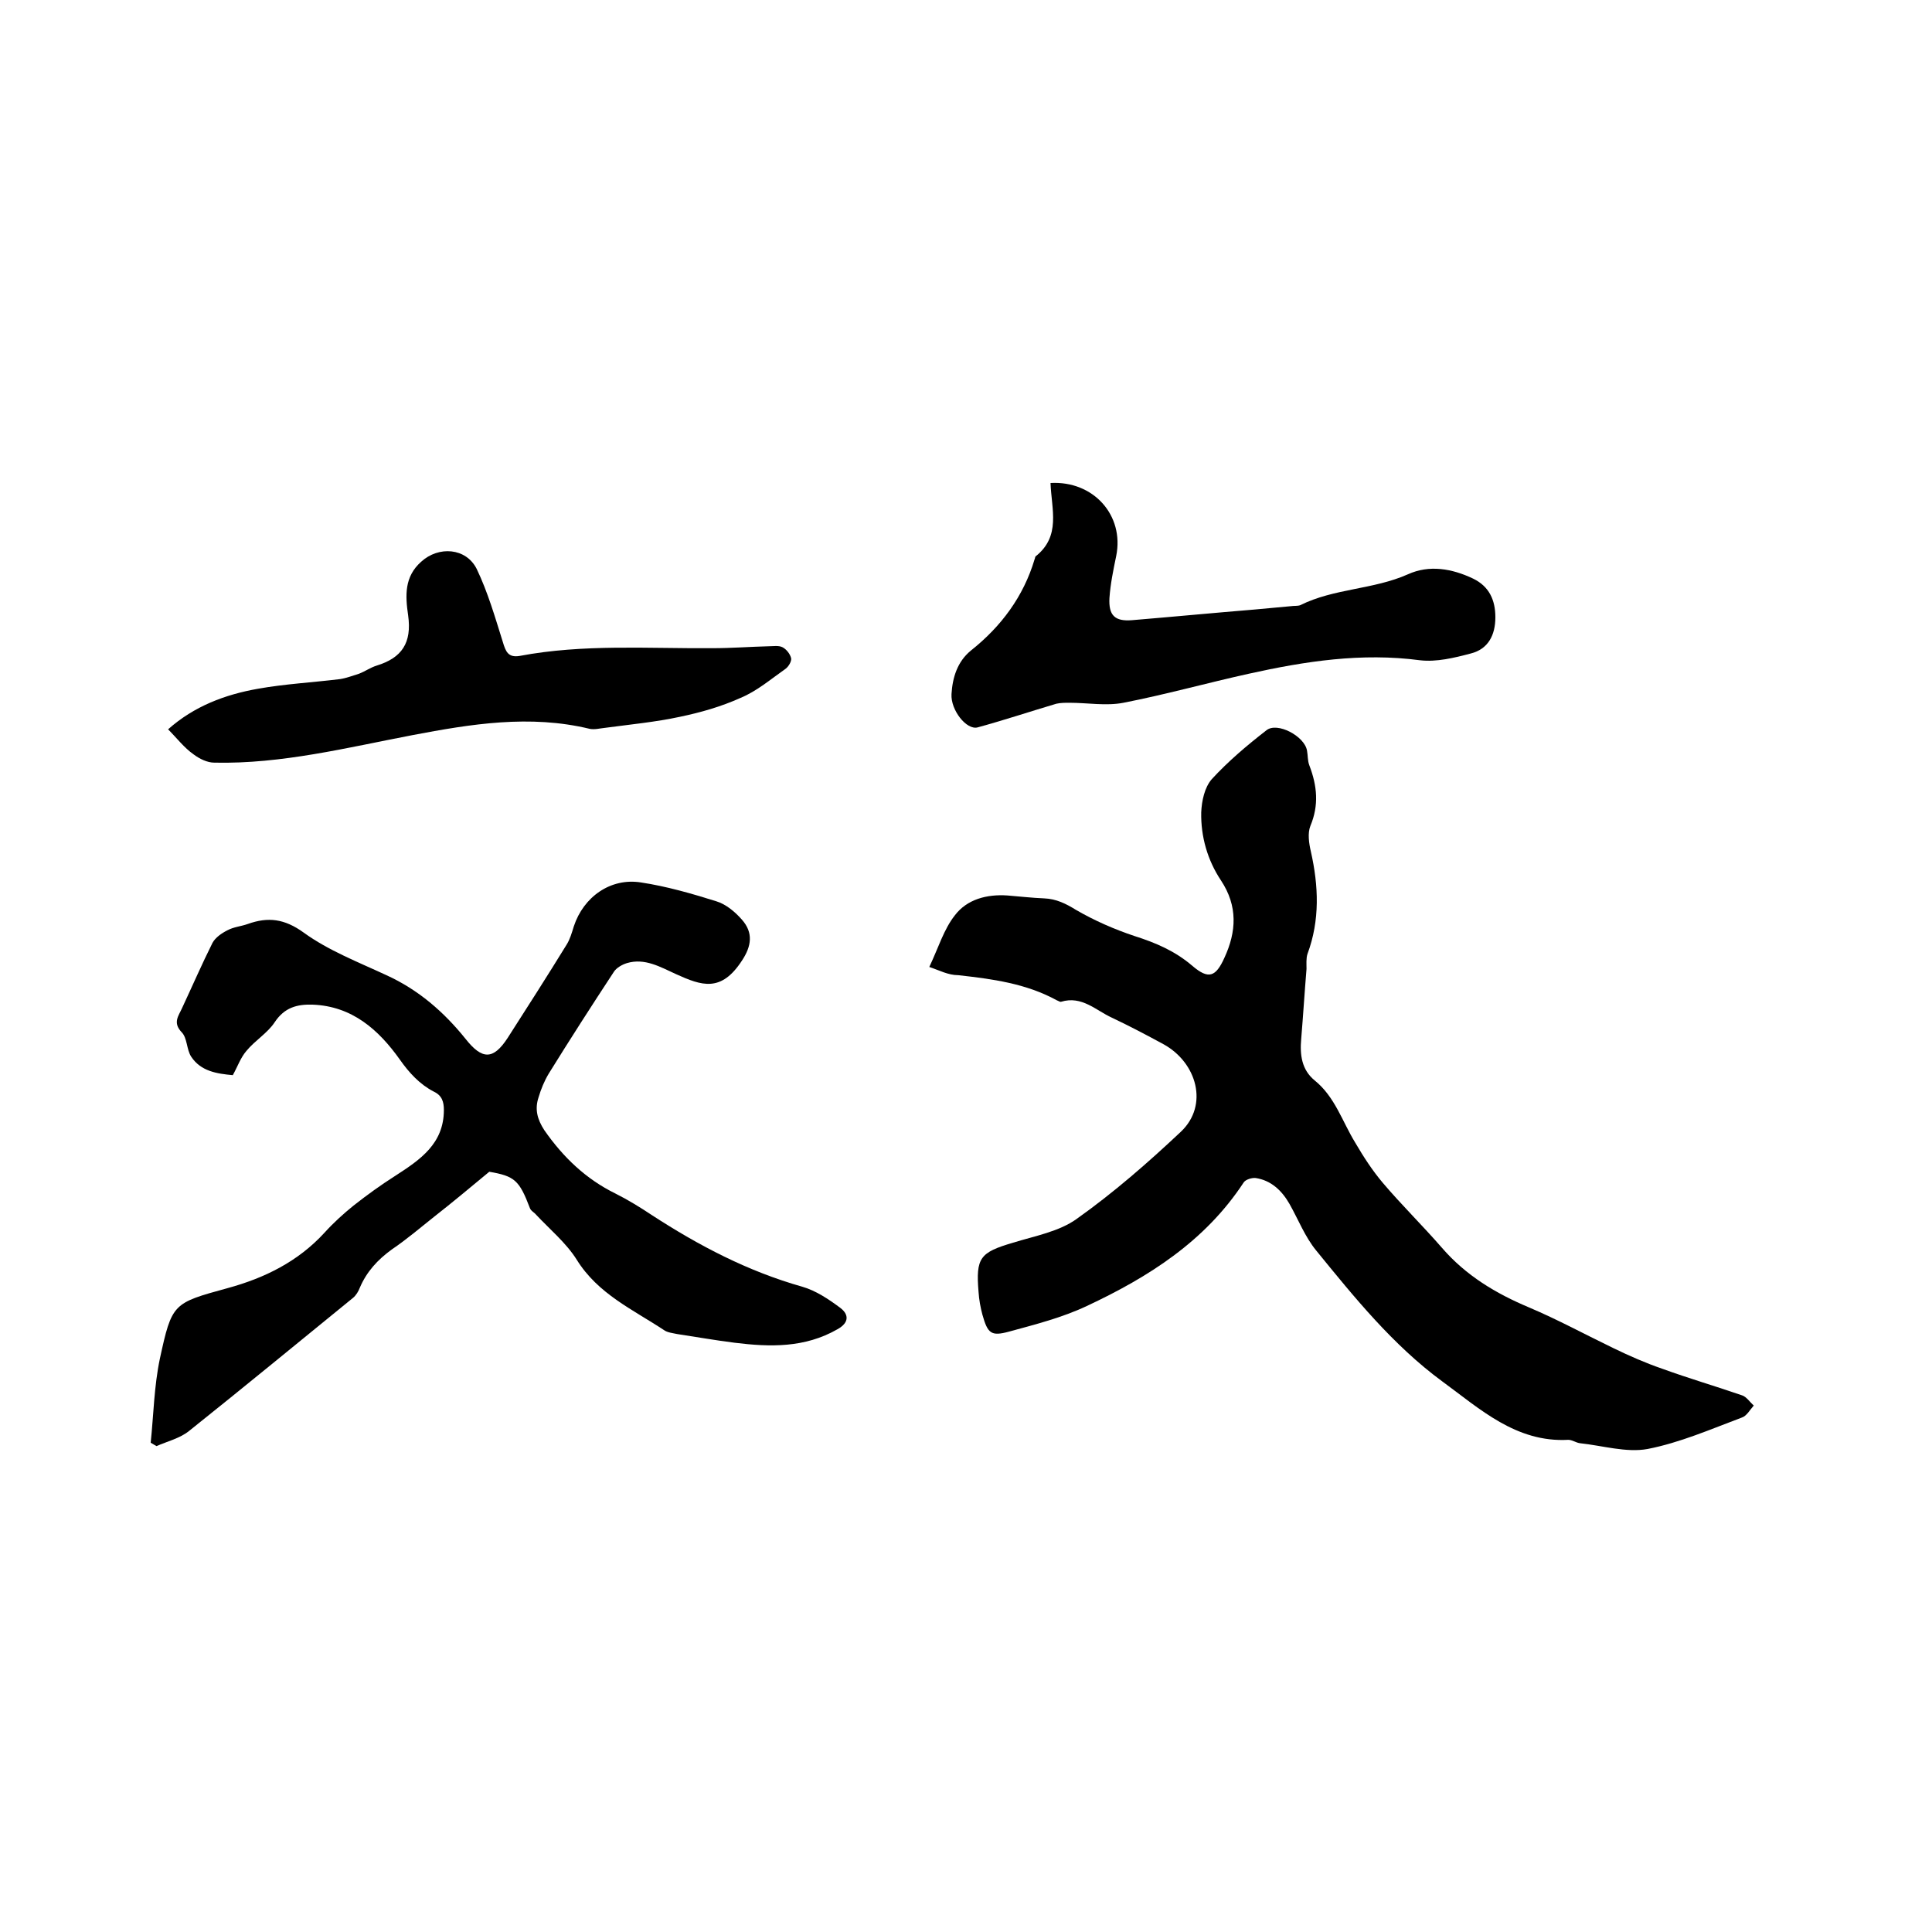 <svg enable-background="new 0 0 400 400" viewBox="0 0 400 400" xmlns="http://www.w3.org/2000/svg"><path d="m192.4 200.2c1.9-4 3-7.8 5.3-10.7 2.5-3.3 6.6-4.4 10.9-4.1 2.5.2 5.1.5 7.6.6s4.5 1.1 6.6 2.4c3.8 2.2 7.9 4 12.1 5.4 4.4 1.4 8.4 3.1 12 6.2 3.3 2.8 4.8 2.3 6.6-1.7 2.5-5.4 2.8-10.7-.7-16-2.8-4.2-4.2-9.1-4.1-14.1.1-2.4.7-5.2 2.2-6.9 3.4-3.7 7.3-7 11.3-10.1 2.2-1.8 7.9 1.2 8.4 4.2.2 1 .1 2.1.5 3.1 1.6 4.2 2 8.2.2 12.5-.6 1.5-.3 3.6.1 5.3 1.6 7.1 1.9 14.2-.7 21.2-.3.9-.2 2.1-.2 3.1-.4 4.8-.7 9.7-1.1 14.5-.3 3.3.1 6.4 2.8 8.6 4.2 3.4 5.7 8.5 8.4 12.9 1.7 2.9 3.5 5.7 5.7 8.3 3.9 4.6 8.2 8.8 12.2 13.4 5 5.8 11.2 9.5 18.1 12.4 5.9 2.5 11.6 5.6 17.4 8.4 3.3 1.6 6.7 3.1 10.2 4.3 5.5 2 11 3.6 16.5 5.5.9.3 1.6 1.4 2.4 2.1-.8.9-1.5 2.2-2.5 2.5-6.4 2.4-12.8 5.2-19.5 6.5-4.4.8-9.3-.7-14-1.2-.8-.1-1.6-.7-2.4-.7-10.8.6-18.3-6.4-26.1-12.1-10.2-7.5-18.2-17.4-26.1-27.1-2.3-2.8-3.7-6.4-5.5-9.6-1.6-2.8-3.8-4.9-7-5.4-.8-.1-2.1.3-2.5.9-8 12.2-19.7 19.6-32.5 25.6-5.1 2.4-10.6 3.8-16.1 5.3-3.7 1-4.4.4-5.5-3.5-.4-1.5-.7-3.1-.8-4.7-.6-7.1.3-8.2 7.1-10.2 4.5-1.4 9.6-2.3 13.3-5 7.6-5.4 14.7-11.6 21.5-18 5.8-5.5 3.3-14.3-3.6-18.1-3.5-1.9-7.1-3.8-10.7-5.5-3.3-1.5-6.2-4.6-10.5-3.3-.2.1-.6-.2-.9-.3-6.4-3.5-13.3-4.4-20.4-5.2-2.1 0-3.9-1-6-1.7z"/><path d="m101.3 242.6c-4.1 3.4-7.7 6.4-11.4 9.3-2.9 2.3-5.7 4.7-8.8 6.8-2.9 2.1-5.2 4.6-6.6 7.9-.3.8-.8 1.6-1.4 2.1-11.3 9.2-22.6 18.5-34 27.6-1.9 1.5-4.4 2.1-6.7 3.1-.4-.2-.8-.5-1.2-.7.6-5.8.7-11.7 1.9-17.4 2.5-11.5 2.7-11.5 14-14.6 7.7-2.1 14.6-5.5 20.1-11.5 1.8-2 3.9-3.9 6-5.6 2.8-2.2 5.7-4.3 8.7-6.2 5.1-3.3 10-6.6 10-13.6 0-1.7-.4-3-2.1-3.8-2.9-1.5-5.1-3.9-7-6.6-4.4-6.2-9.9-11.1-18.1-11.4-3.2-.1-5.8.6-7.8 3.6-1.5 2.3-4.1 3.8-5.9 6-1.2 1.4-1.8 3.2-2.8 5-3.3-.3-6.6-.8-8.6-3.8-1-1.5-.8-3.9-2-5.1-1.9-2-.6-3.4.1-5 2.1-4.5 4.1-9.1 6.3-13.5.6-1.1 1.9-2 3.1-2.6 1.3-.7 2.8-.8 4.2-1.3 4.2-1.5 7.6-1.1 11.6 1.8 5.1 3.7 11.3 6.1 17.1 8.8 6.6 3 11.9 7.6 16.4 13.2 3.4 4.3 5.7 4.4 8.7-.2 4.1-6.4 8.2-12.8 12.2-19.3.7-1.1 1.1-2.5 1.5-3.8 2-6.1 7.6-10.1 13.9-9.1 5.3.8 10.5 2.3 15.6 3.9 2 .6 3.9 2.2 5.3 3.8 2.4 2.7 2 5.5 0 8.5-4.3 6.6-8.3 5.2-13.6 2.8-3.3-1.5-6.5-3.4-10.2-2.3-1 .3-2.2 1-2.7 1.8-4.6 7-9.1 14-13.5 21.1-.9 1.5-1.6 3.2-2.1 4.9-.8 2.4-.3 4.5 1.2 6.8 3.9 5.6 8.6 10.1 14.7 13.1 2.6 1.3 5.2 2.9 7.6 4.5 9.7 6.3 19.8 11.6 31.1 14.8 2.8.8 5.5 2.6 7.9 4.4 1.7 1.3 1.9 3-.6 4.4-6.8 3.9-14 3.7-21.3 2.8-4-.5-7.9-1.2-11.9-1.8-.9-.2-2-.3-2.7-.8-6.5-4.3-13.7-7.5-18.1-14.6-2.2-3.5-5.6-6.3-8.4-9.3-.4-.5-1.1-.8-1.3-1.4-2.2-5.8-3.2-6.6-8.4-7.5z"/><path d="m217.5 100c8.9-.5 15.3 6.7 13.6 15.1-.6 2.9-1.2 5.8-1.4 8.7-.2 3.6 1.1 4.9 4.7 4.6 8.4-.7 16.8-1.5 25.3-2.2 2.5-.2 5.1-.5 7.6-.7.6-.1 1.3 0 1.9-.2 7-3.5 15.1-3.2 22.3-6.4 4.4-2 9.1-1.2 13.5.9 3.3 1.6 4.6 4.4 4.6 8 0 3.7-1.5 6.6-5.1 7.5-3.4.9-7.1 1.8-10.5 1.4-12.1-1.6-23.8.2-35.5 2.8-8.6 1.9-17.2 4.3-25.9 6-3.6.7-7.4 0-11.2 0-.9 0-1.8 0-2.7.2-5.4 1.6-10.8 3.4-16.3 4.9-2.3.6-5.6-3.6-5.4-6.9.2-3.4 1.2-6.7 4-9 6.3-5 10.9-11.2 13.2-18.9.1-.2.1-.5.2-.6 5.3-4.2 3.3-9.7 3.1-15.2z"/><path d="m34.8 151c5.4-4.8 11.8-7.2 18.6-8.4 5.6-1 11.3-1.3 17-2 1.3-.2 2.6-.7 3.9-1.1 1.3-.5 2.4-1.3 3.7-1.7 5.2-1.6 7.3-4.7 6.5-10.4-.6-4.1-.8-8 2.7-11.1 3.6-3.3 9.3-2.9 11.5 1.5 2.3 4.8 3.8 10 5.4 15.1.6 2 1.1 3.3 3.5 2.9 13.2-2.5 26.6-1.5 39.9-1.6 3.9 0 7.8-.3 11.7-.4.9 0 2-.2 2.8.2s1.6 1.4 1.8 2.3c.1.6-.5 1.7-1.2 2.2-3 2.1-5.9 4.6-9.3 6-4 1.8-8.2 3-12.5 3.9-5.1 1.1-10.4 1.6-15.6 2.3-1 .1-2.1.4-3.1.2-12.4-3-24.6-1-36.7 1.3-13.6 2.6-27.1 6-41 5.7-1.5 0-3.1-.8-4.3-1.7-2-1.4-3.5-3.4-5.3-5.2z"/></svg>